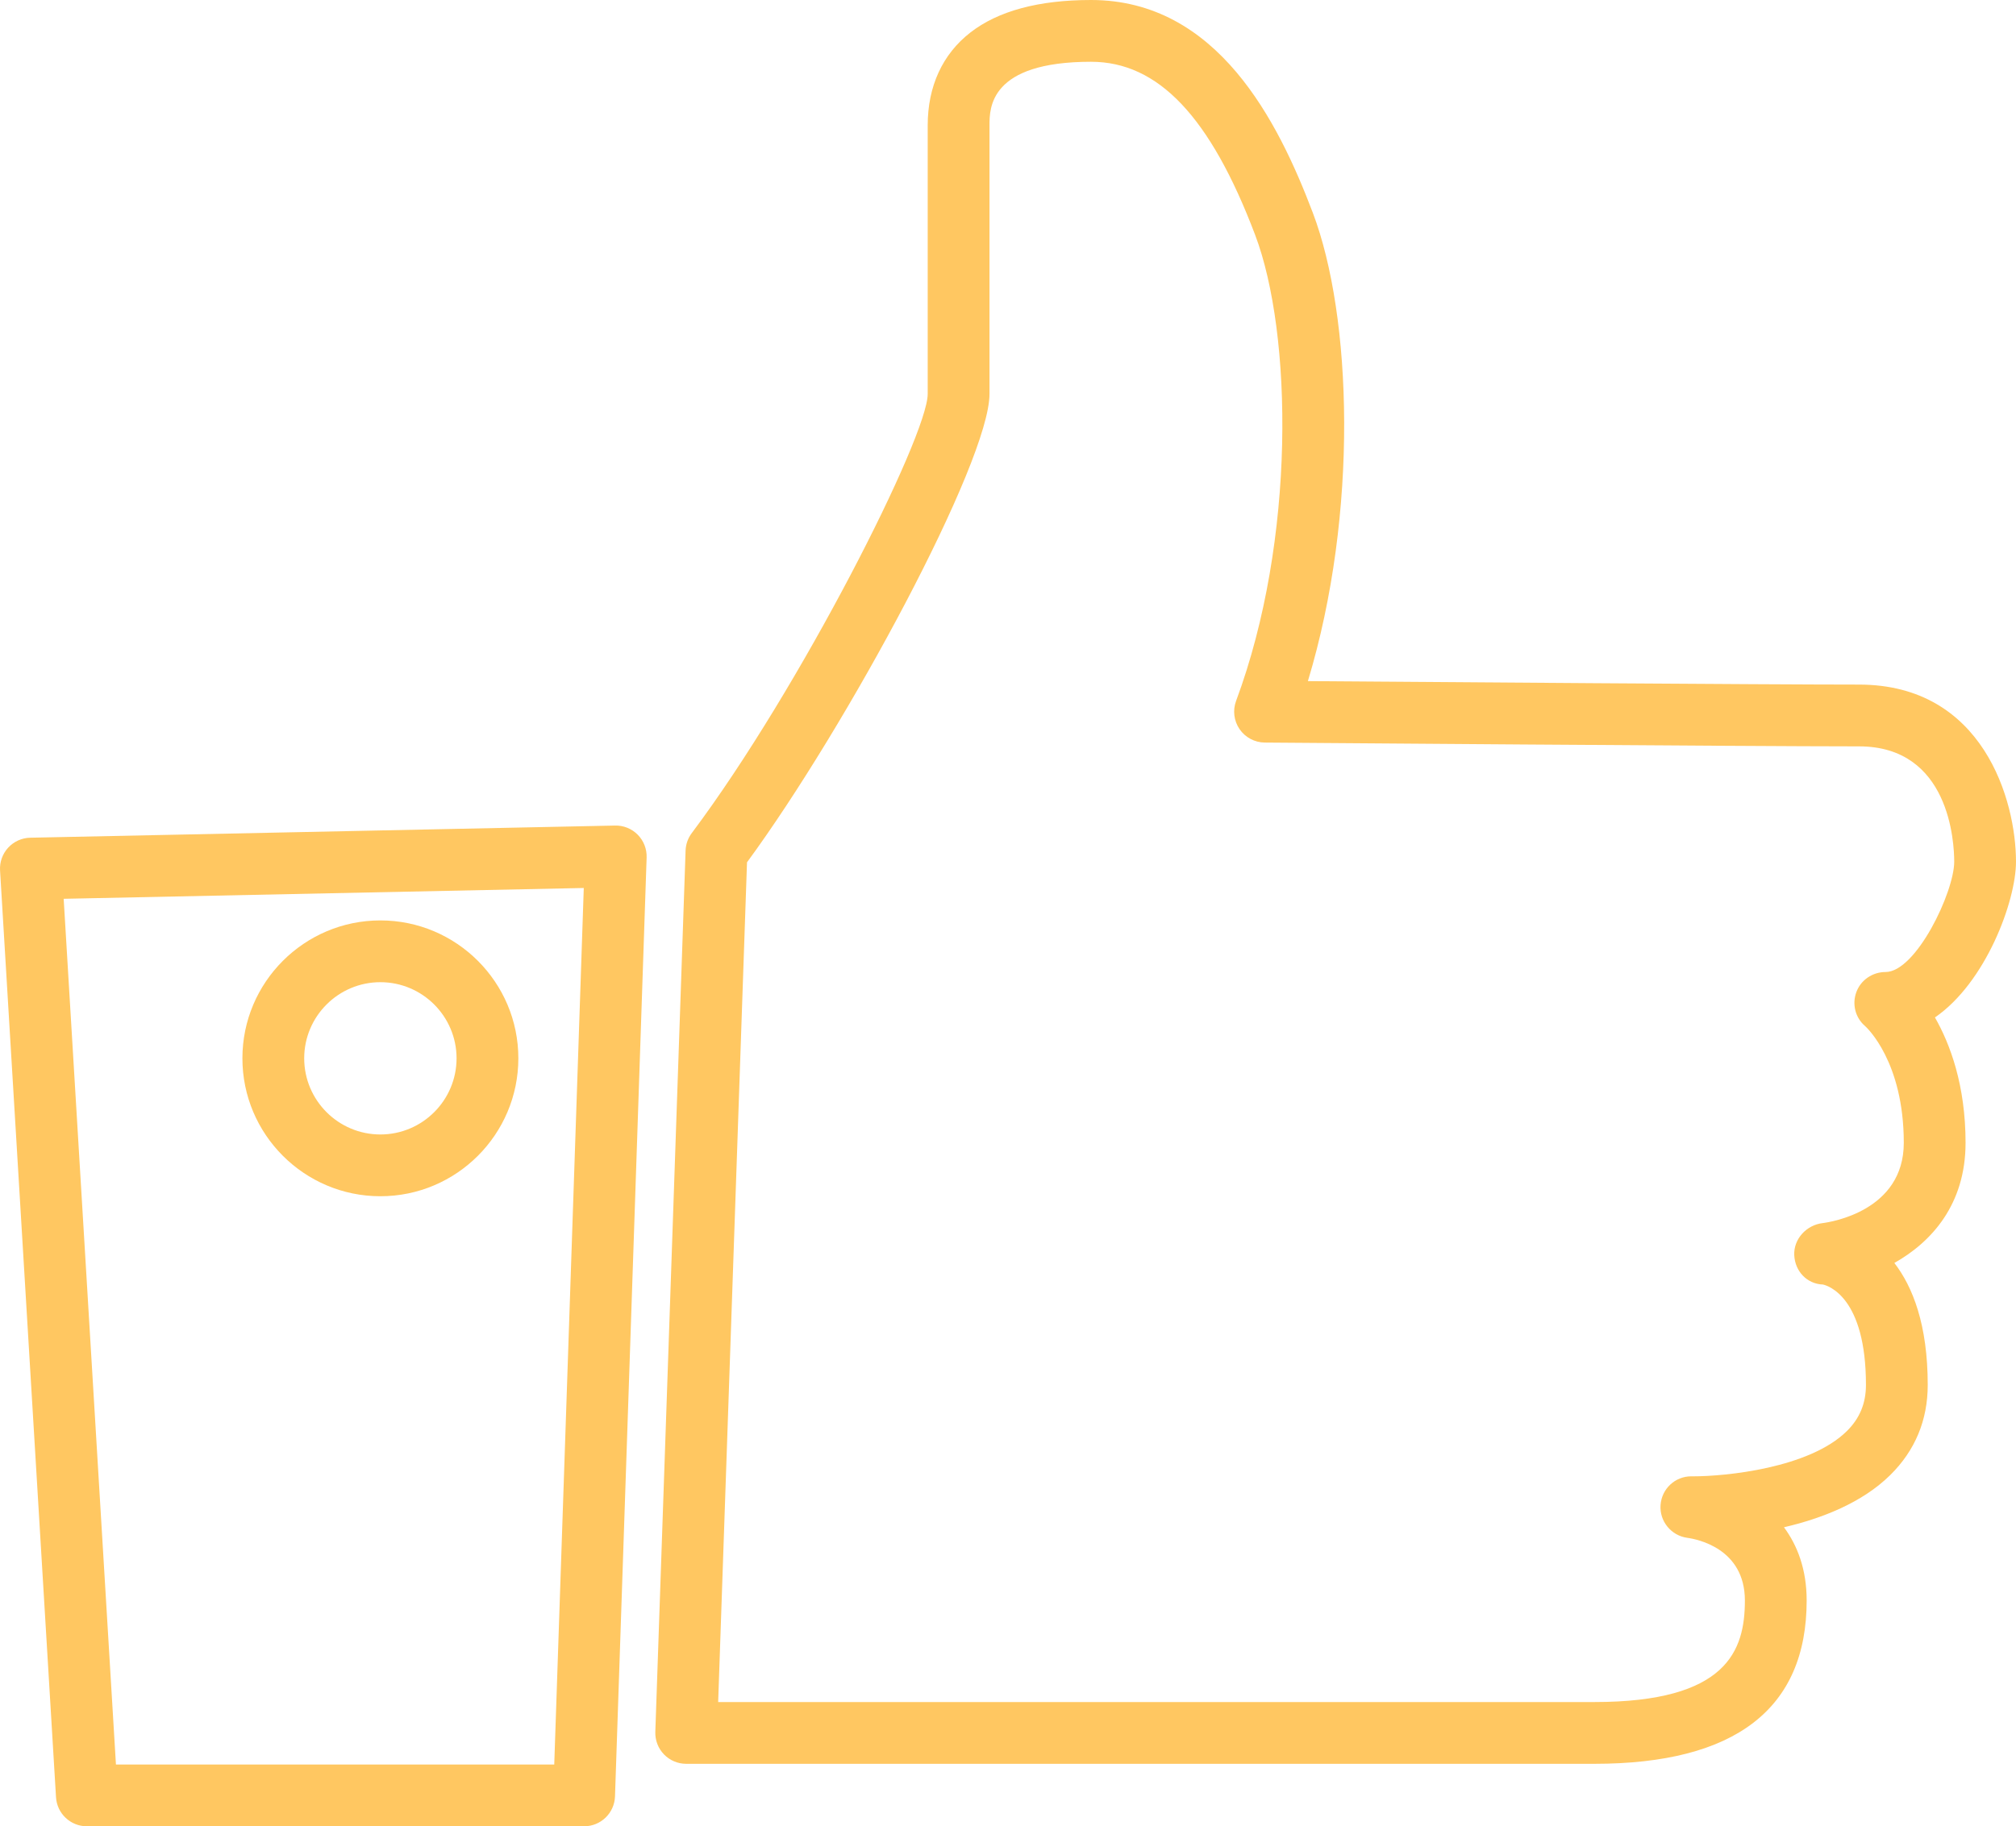 <!-- Generator: Adobe Illustrator 22.0.1, SVG Export Plug-In  -->
<svg version="1.1"
	 xmlns="http://www.w3.org/2000/svg" xmlns:xlink="http://www.w3.org/1999/xlink" xmlns:a="http://ns.adobe.com/AdobeSVGViewerExtensions/3.0/"
	 x="0px" y="0px" width="326.279px" height="295.653px" viewBox="0 0 326.279 295.653"
	 style="enable-background:new 0 0 326.279 295.653;" xml:space="preserve">
<style type="text/css">
	.st0{fill:#FFC761;}
</style>
<defs>
</defs>
<g>
	<path class="st0" d="M258.012,285.542H111.057c-1.356,0-2.654-0.551-3.596-1.525c-0.942-0.976-1.448-2.291-1.401-3.646
		l4.899-142.671c0.035-1.023,0.383-2.01,0.997-2.829c17.573-23.429,38.188-64.251,38.188-71.093V20.304
		c0-6.328,2.388-11.529,6.906-15.042C161.54,1.771,168.109,0,176.575,0c20.469,0,30.293,19.663,35.901,34.453
		c6.338,16.7,7.45,48.509-0.801,75.813c19.542,0.149,74.771,0.562,89.199,0.562c20.095,0,25.404,18.757,25.404,28.675
		c0,6.399-4.908,19.577-13.118,25.209c2.463,4.313,4.956,10.981,4.956,20.3c0,9.987-5.519,16.062-11.525,19.447
		c2.969,3.853,5.402,9.986,5.402,19.744c0,5.706-2.039,10.612-6.06,14.584c-4.59,4.534-11.177,7.057-17.207,8.46
		c2.191,2.96,3.673,6.844,3.673,11.854C292.4,276.646,280.83,285.542,258.012,285.542z M116.232,275.542h141.78
		c21.491,0,24.389-8.311,24.389-16.439c0-8.449-7.76-9.933-9.314-10.144c-2.618-0.356-4.528-2.69-4.334-5.325
		c0.193-2.614,2.351-4.635,4.965-4.635c0.107,0.001,0.223,0.002,0.343,0.002c5.114,0,18.751-1.291,24.858-7.338
		c2.07-2.05,3.076-4.489,3.076-7.459c0-14.215-6.127-16.066-6.961-16.253c-2.59-0.09-4.517-2.144-4.643-4.745
		c-0.127-2.628,1.982-4.896,4.596-5.199c1.322-0.167,13.131-1.978,13.131-12.994c0-13.116-5.988-18.656-6.243-18.885
		c-1.601-1.356-2.158-3.544-1.436-5.513c0.722-1.97,2.624-3.256,4.722-3.256c4.94,0,11.119-12.946,11.119-17.855
		c0-3.119-0.743-18.675-15.404-18.675c-17.572,0-95.39-0.61-96.174-0.616c-1.631-0.013-3.153-0.82-4.078-2.163
		c-0.926-1.343-1.138-3.053-0.568-4.581C209.753,87.41,209.2,54.005,203.127,38c-7.244-19.103-15.682-28-26.552-28
		c-16.431,0-16.431,7.486-16.431,10.304v43.473c0,10.914-23.043,53.76-39.244,75.822L116.232,275.542z"/>
	<path class="st0" d="M94.536,295.653H14.057c-2.645,0-4.832-2.06-4.991-4.698L0.009,140.917c-0.082-1.358,0.393-2.69,1.315-3.69
		c0.922-1,2.212-1.582,3.572-1.61l94.656-1.969c1.359-0.036,2.697,0.509,3.662,1.486s1.485,2.309,1.439,3.681l-5.119,152.006
		C99.443,293.516,97.232,295.653,94.536,295.653z M18.764,285.653h70.938l4.779-141.898l-84.177,1.75L18.764,285.653z
		 M61.561,193.658c-12.312,0-22.328-10.017-22.328-22.328c0-12.311,10.016-22.325,22.328-22.325
		c12.313,0,22.331,10.015,22.331,22.325C83.892,183.642,73.875,193.658,61.561,193.658z M61.561,159.005
		c-6.797,0-12.328,5.529-12.328,12.325c0,6.798,5.53,12.328,12.328,12.328c6.799,0,12.331-5.53,12.331-12.328
		C73.892,164.534,68.361,159.005,61.561,159.005z"/>
</g>
</svg>